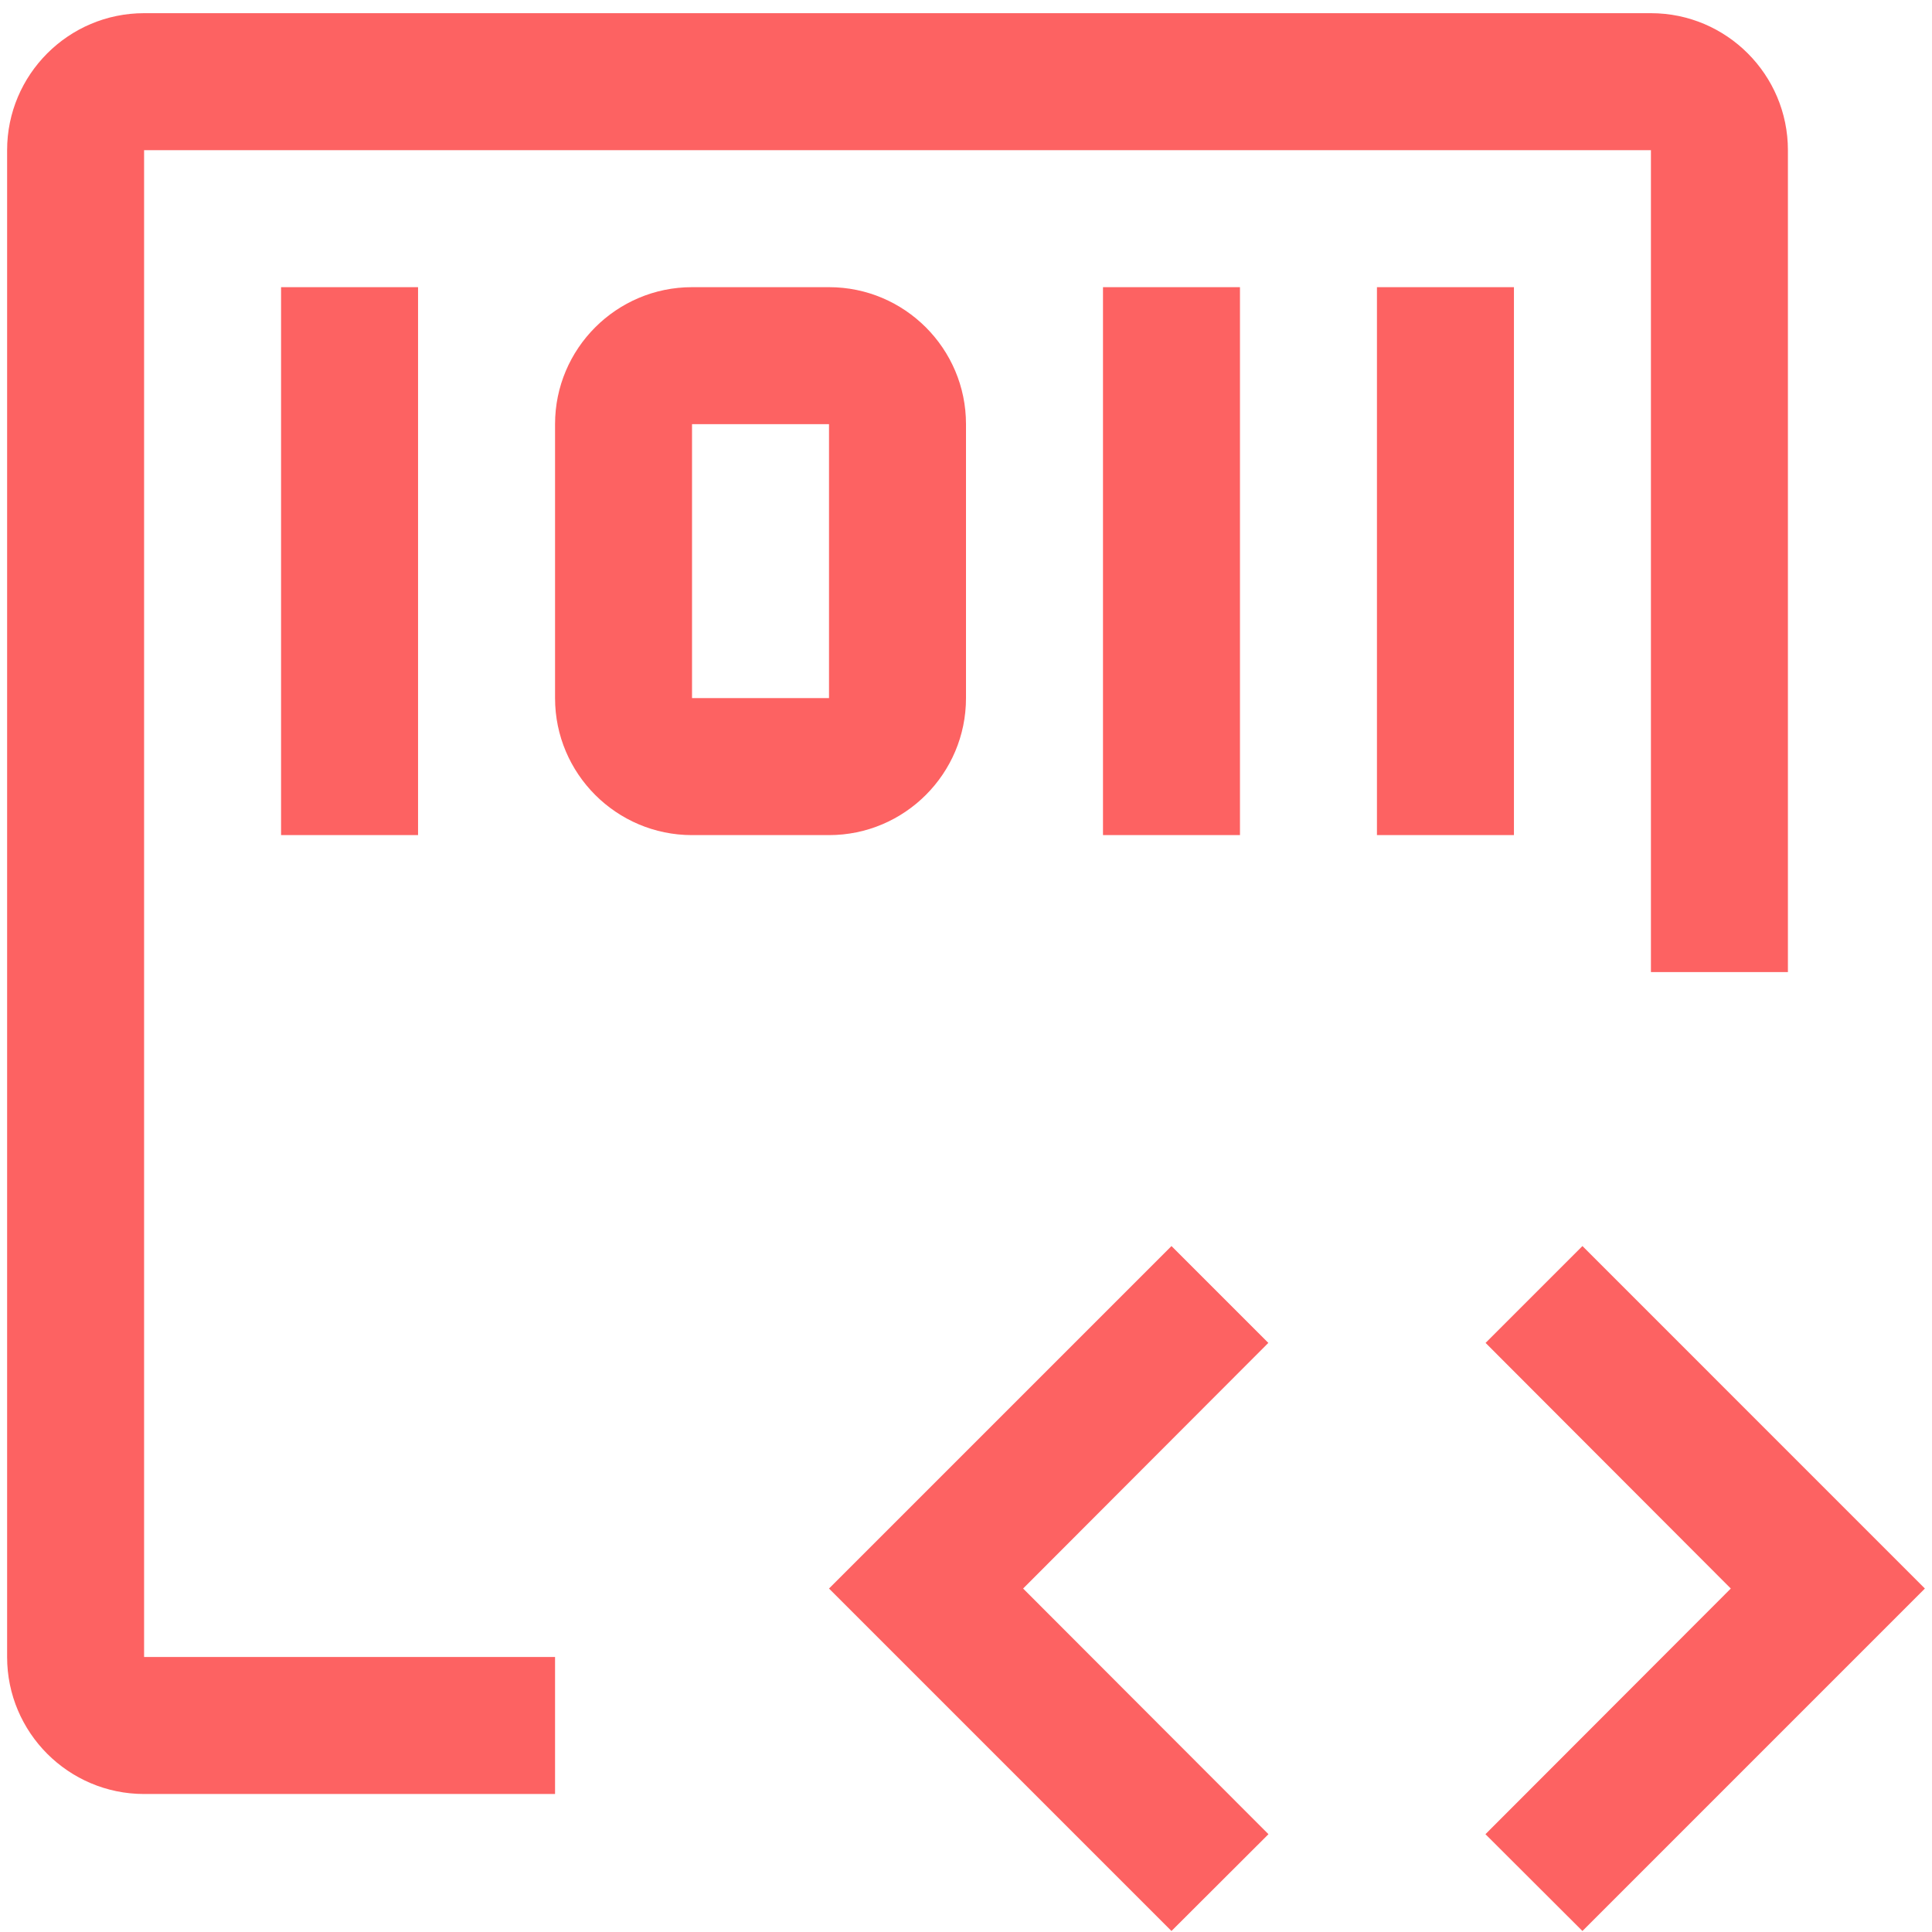 <svg width="119" height="119" viewBox="0 0 119 119" fill="none" xmlns="http://www.w3.org/2000/svg">
<path d="M91.503 82.715L106.607 97.844L91.495 112.976L97.469 118.938L118.562 97.844L97.469 76.75L91.503 82.715ZM78.122 82.715L63.018 97.844L78.13 112.976L72.156 118.938L51.062 97.844L72.156 76.75L78.122 82.715ZM84.812 17.688H93.25V51.438H84.812V17.688ZM67.938 17.688H76.375V51.438H67.938V17.688ZM51.062 51.438H42.625C37.972 51.438 34.188 47.653 34.188 43V26.125C34.188 21.472 37.972 17.688 42.625 17.688H51.062C55.716 17.688 59.5 21.472 59.5 26.125V43C59.5 47.653 55.716 51.438 51.062 51.438ZM42.625 26.125V43H51.062V26.125H42.625ZM17.312 17.688H25.75V51.438H17.312V17.688Z" fill="#FD6262"/>
<path d="M34.188 110.5H8.875C4.222 110.5 0.438 106.716 0.438 102.062V9.25C0.438 4.597 4.222 0.812 8.875 0.812H101.688C106.341 0.812 110.125 4.597 110.125 9.25V59.875H101.688V9.25H8.875V102.062H34.188V110.5Z" fill="#FD6262"/>
</svg>

